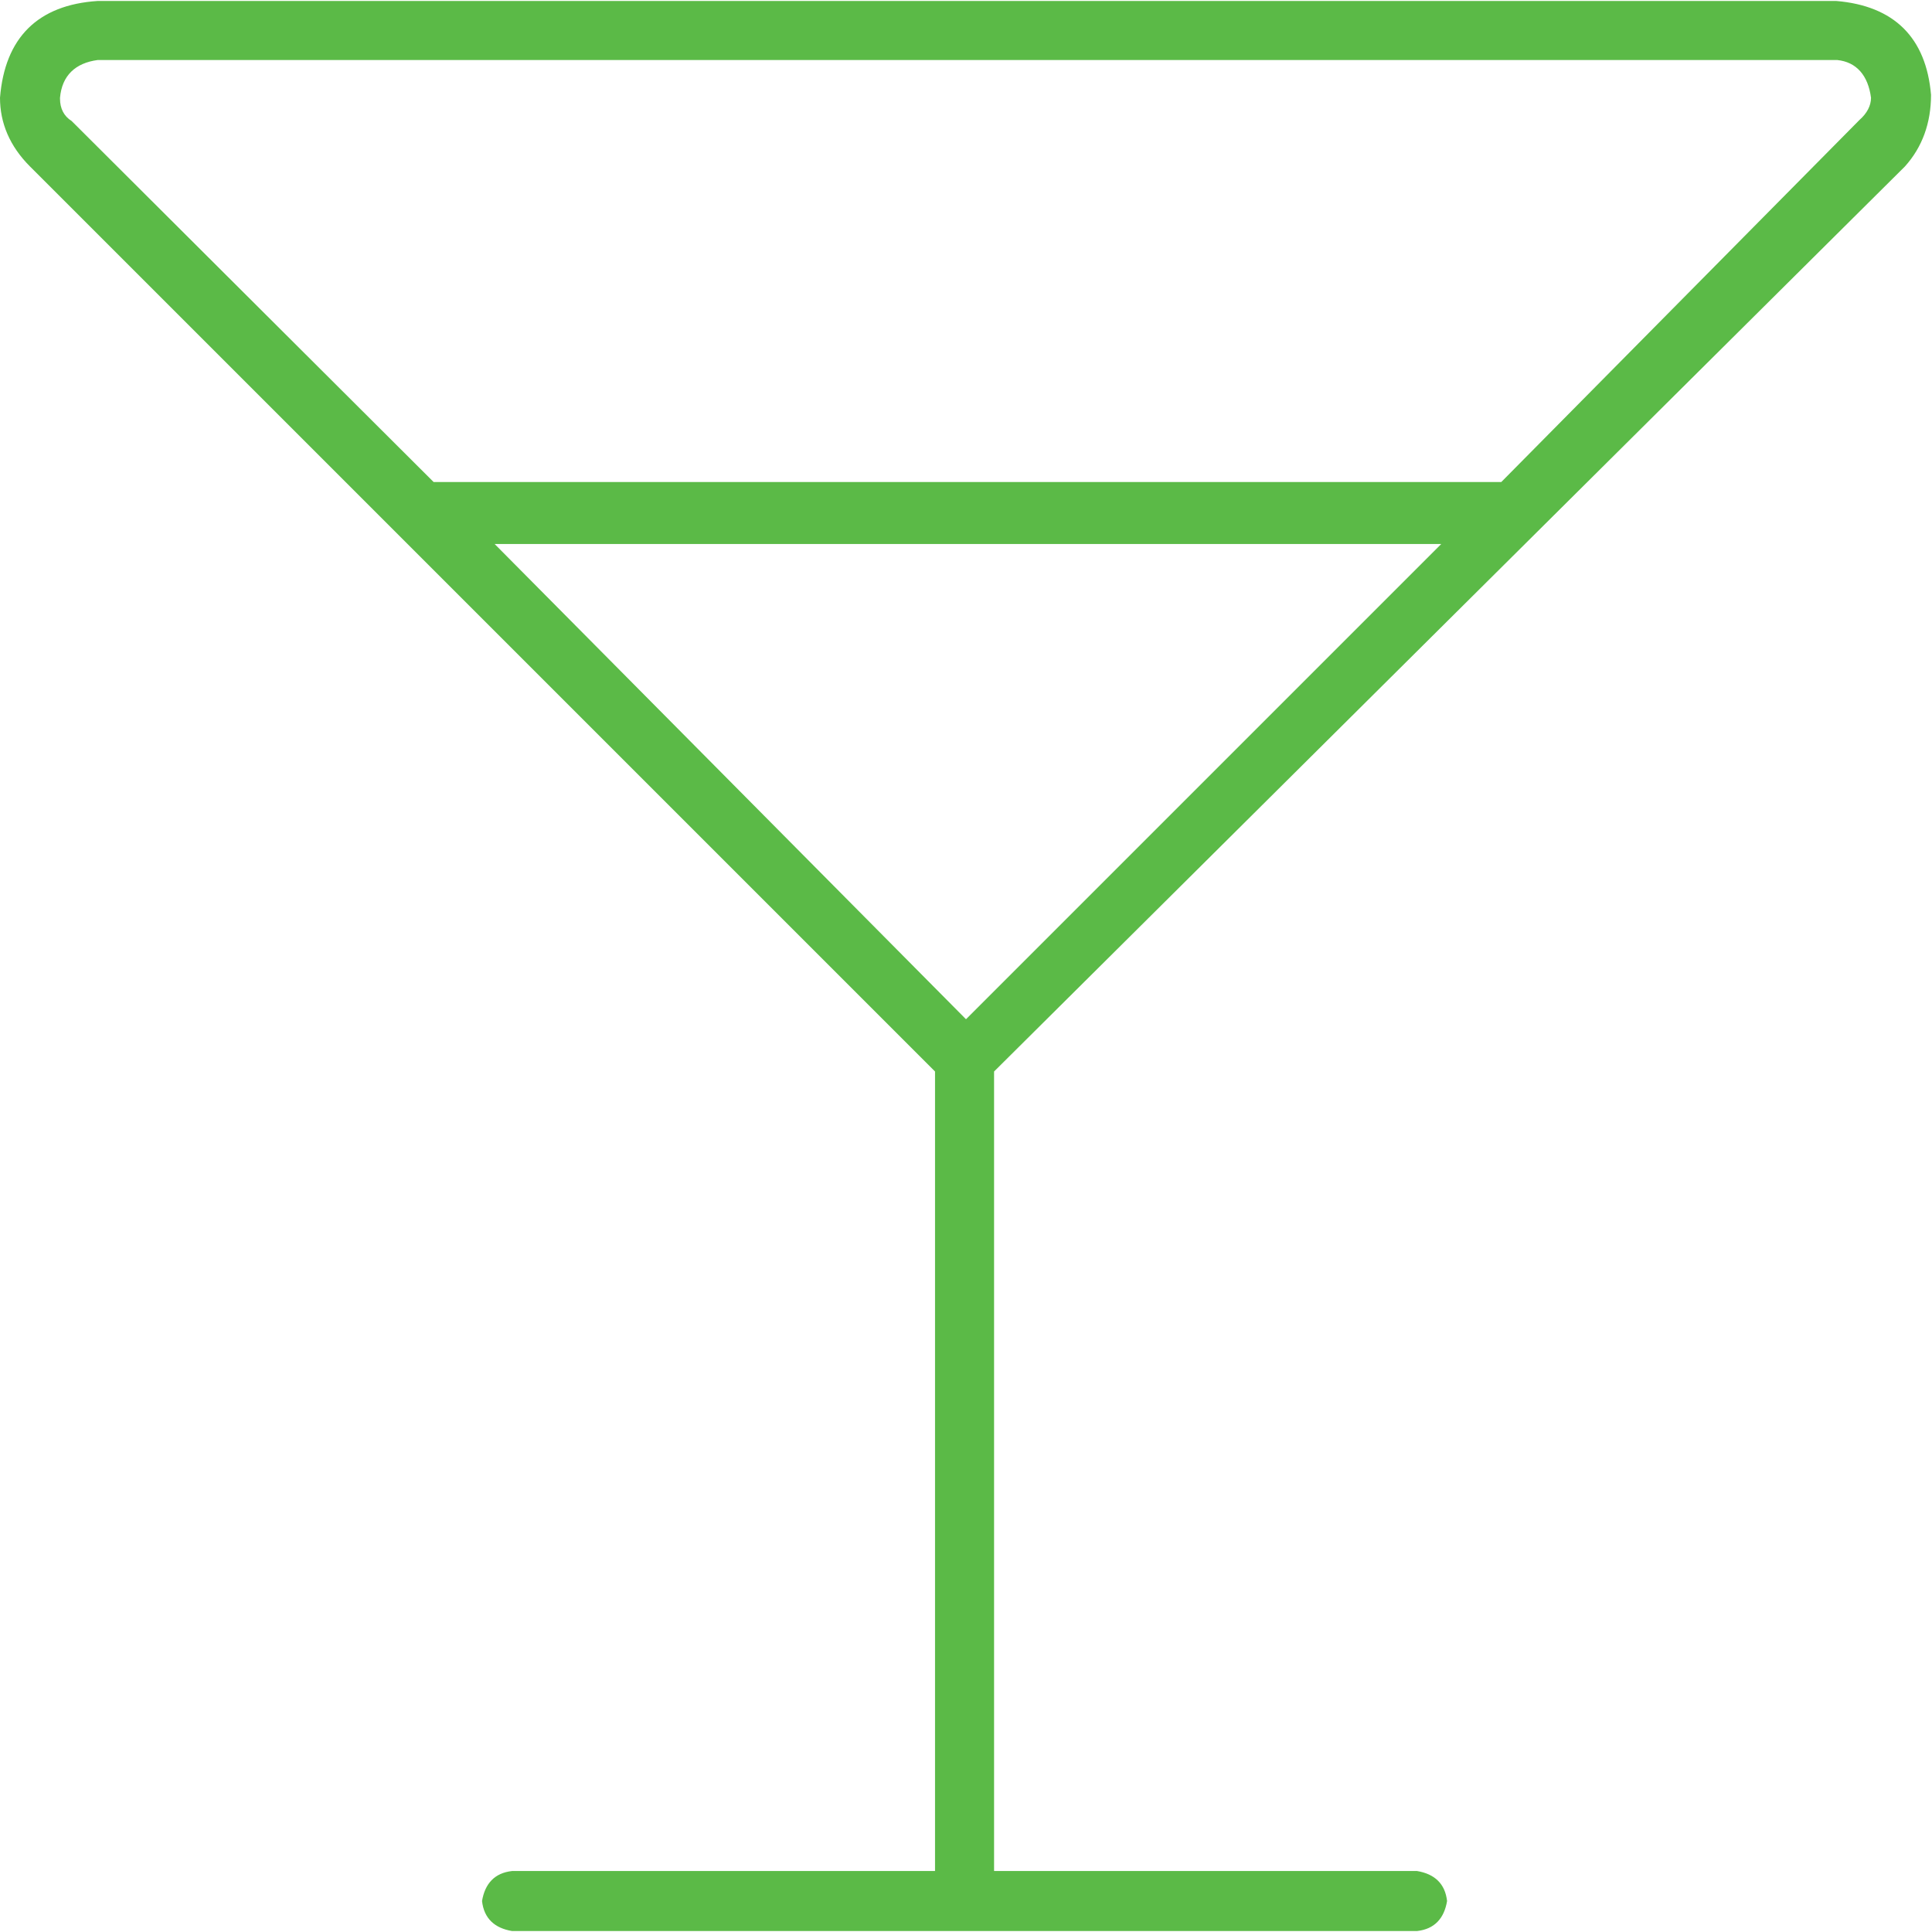 <?xml version="1.0" encoding="UTF-8"?>
<svg id="Layer_1" data-name="Layer 1" xmlns="http://www.w3.org/2000/svg" viewBox="0 0 19.96 19.96">
  <defs>
    <style>
      .cls-1 {
        fill: #5bba47;
      }
    </style>
  </defs>
  <path class="cls-1" d="m.31,1.72l9.35,9.35L.31,1.72l9.35,9.35v8.26h-4.37c-.18.02-.28.13-.31.31.02.18.13.28.31.31h9.35c.18-.02.28-.13.31-.31-.02-.18-.13-.28-.31-.31h-4.37v-8.26L19.68,1.72c.18-.2.27-.45.27-.74-.05-.59-.38-.92-.98-.97H1.01C.39.05.05.39,0,1.01,0,1.27.1,1.51.31,1.72m4.79,3.9h9.78H5.11h9.78l-4.91,4.91-4.87-4.91M.62,1.01c.02-.23.16-.36.39-.39h17.97c.2.02.32.16.35.39,0,.08-.04.16-.12.23l-3.7,3.74H4.48L.74,1.25c-.08-.05-.12-.13-.12-.23"/>
</svg>